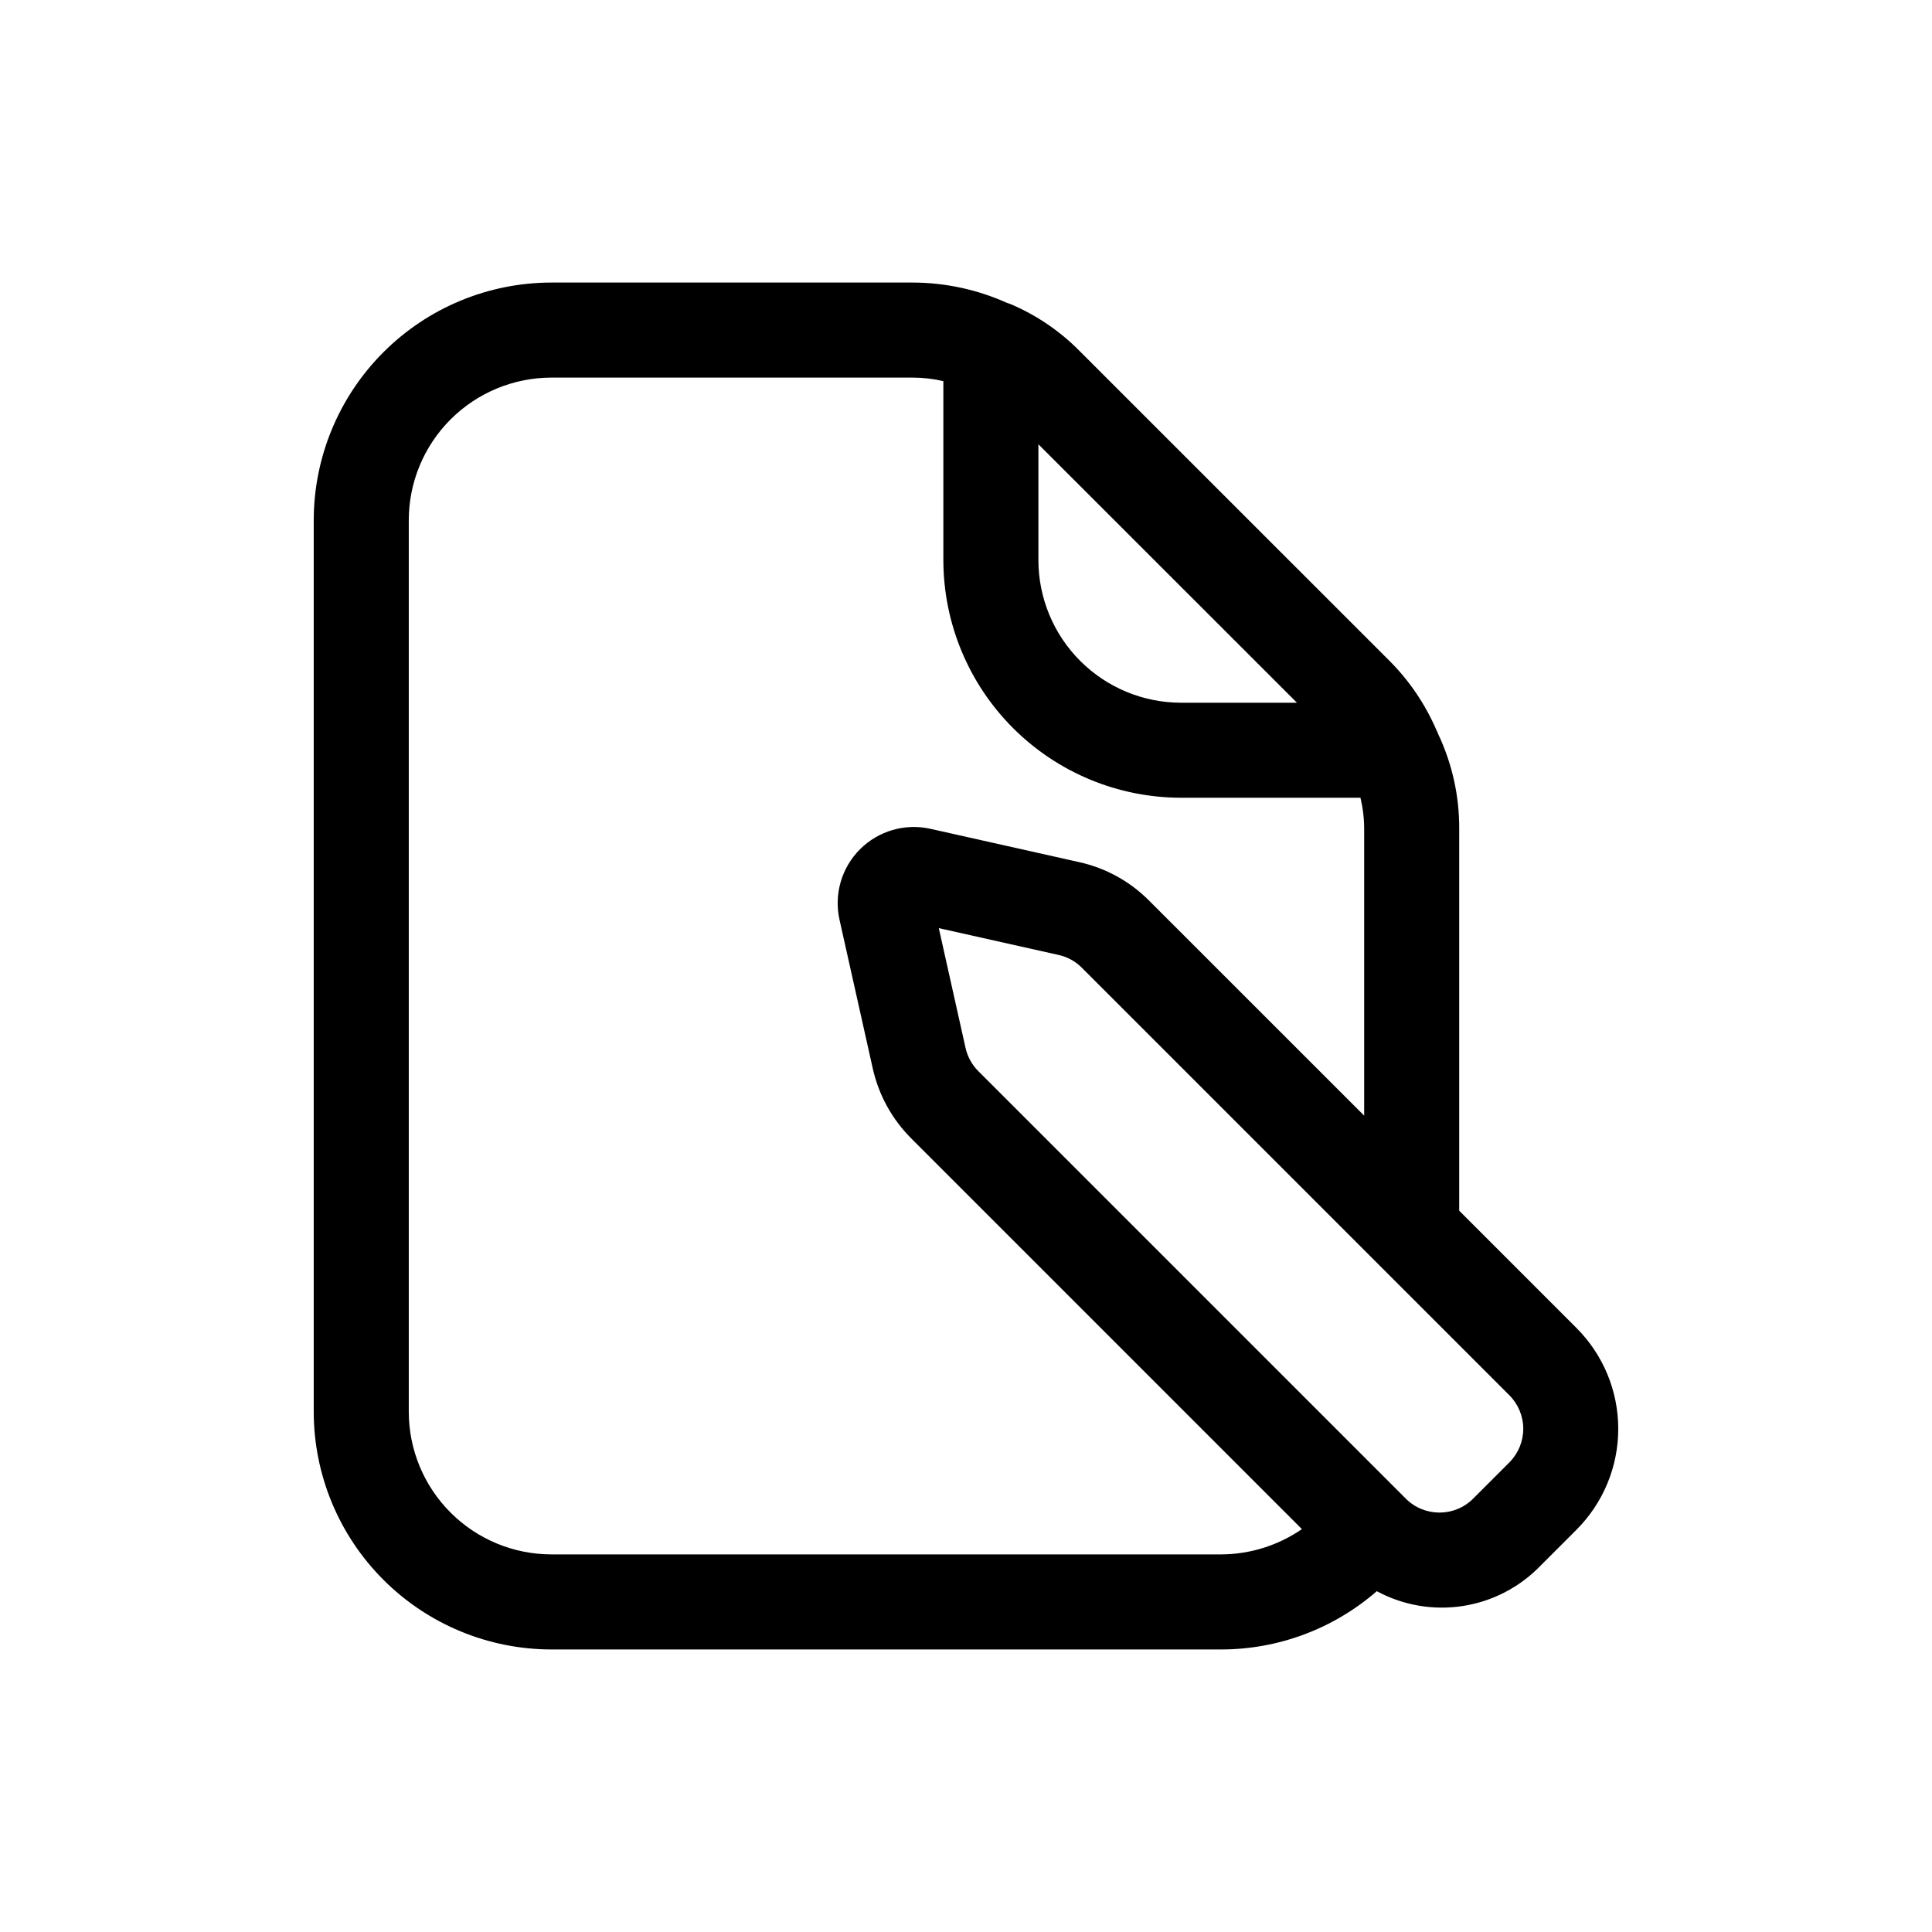 <?xml version="1.0" encoding="UTF-8"?>
<!-- Uploaded to: ICON Repo, www.svgrepo.com, Generator: ICON Repo Mixer Tools -->
<svg fill="#000000" width="800px" height="800px" version="1.1" viewBox="144 144 512 512" xmlns="http://www.w3.org/2000/svg">
 <path d="m561.8 495.94-31.094-31.094v-101.12c0.055-8.695-1.844-17.293-5.555-25.156-0.172-0.461-0.371-0.914-0.598-1.352-2.91-6.668-7.031-12.746-12.148-17.918l-82.141-82.121c-5.266-5.379-11.543-9.66-18.477-12.598l-0.039-0.012c-0.277-0.125-0.57-0.188-0.855-0.289-7.871-3.543-16.402-5.383-25.031-5.398h-95.742c-16.699 0.016-32.707 6.656-44.512 18.465-11.809 11.805-18.449 27.812-18.465 44.512v236.29c0.016 16.699 6.656 32.707 18.465 44.512 11.805 11.809 27.812 18.449 44.512 18.465h177.61c15.125-0.031 29.73-5.516 41.137-15.445 6.969 3.762 14.973 5.141 22.797 3.93 7.824-1.211 15.039-4.945 20.547-10.637l9.594-9.594h-0.004c7.078-7.09 11.055-16.695 11.055-26.715s-3.977-19.629-11.055-26.719zm-74.094-165.71h-30.734c-10.016-0.012-19.621-3.996-26.703-11.082-7.086-7.082-11.07-16.688-11.082-26.707v-30.699zm-197.59 225.7c-10.02-0.008-19.625-3.992-26.707-11.078-7.086-7.082-11.07-16.688-11.078-26.707v-236.29c0.008-10.02 3.992-19.625 11.078-26.707 7.082-7.082 16.688-11.066 26.707-11.078h95.742c2.738 0 5.473 0.312 8.141 0.938v47.426c0.02 16.699 6.66 32.707 18.465 44.512 11.809 11.809 27.816 18.449 44.512 18.465h47.559c0.652 2.723 0.984 5.516 0.984 8.312v75.934l-57.055-57.039c-5.055-5.07-11.457-8.586-18.449-10.137l-39.484-8.844c-6.731-1.488-13.758 0.562-18.629 5.438-4.875 4.879-6.922 11.906-5.43 18.637l8.836 39.52c1.574 6.984 5.098 13.375 10.16 18.438l103.55 103.56c-6.262 4.32-13.68 6.656-21.285 6.699zm253.87-24.363-9.594 9.594c-4.93 4.918-12.91 4.918-17.836 0l-113.31-113.31c-1.68-1.691-2.848-3.824-3.367-6.148l-7.086-31.738 31.738 7.109v-0.004c2.332 0.512 4.465 1.68 6.148 3.371l113.31 113.31v-0.004c2.363 2.363 3.691 5.57 3.691 8.91-0.004 3.344-1.332 6.547-3.695 8.91z"/>
</svg>